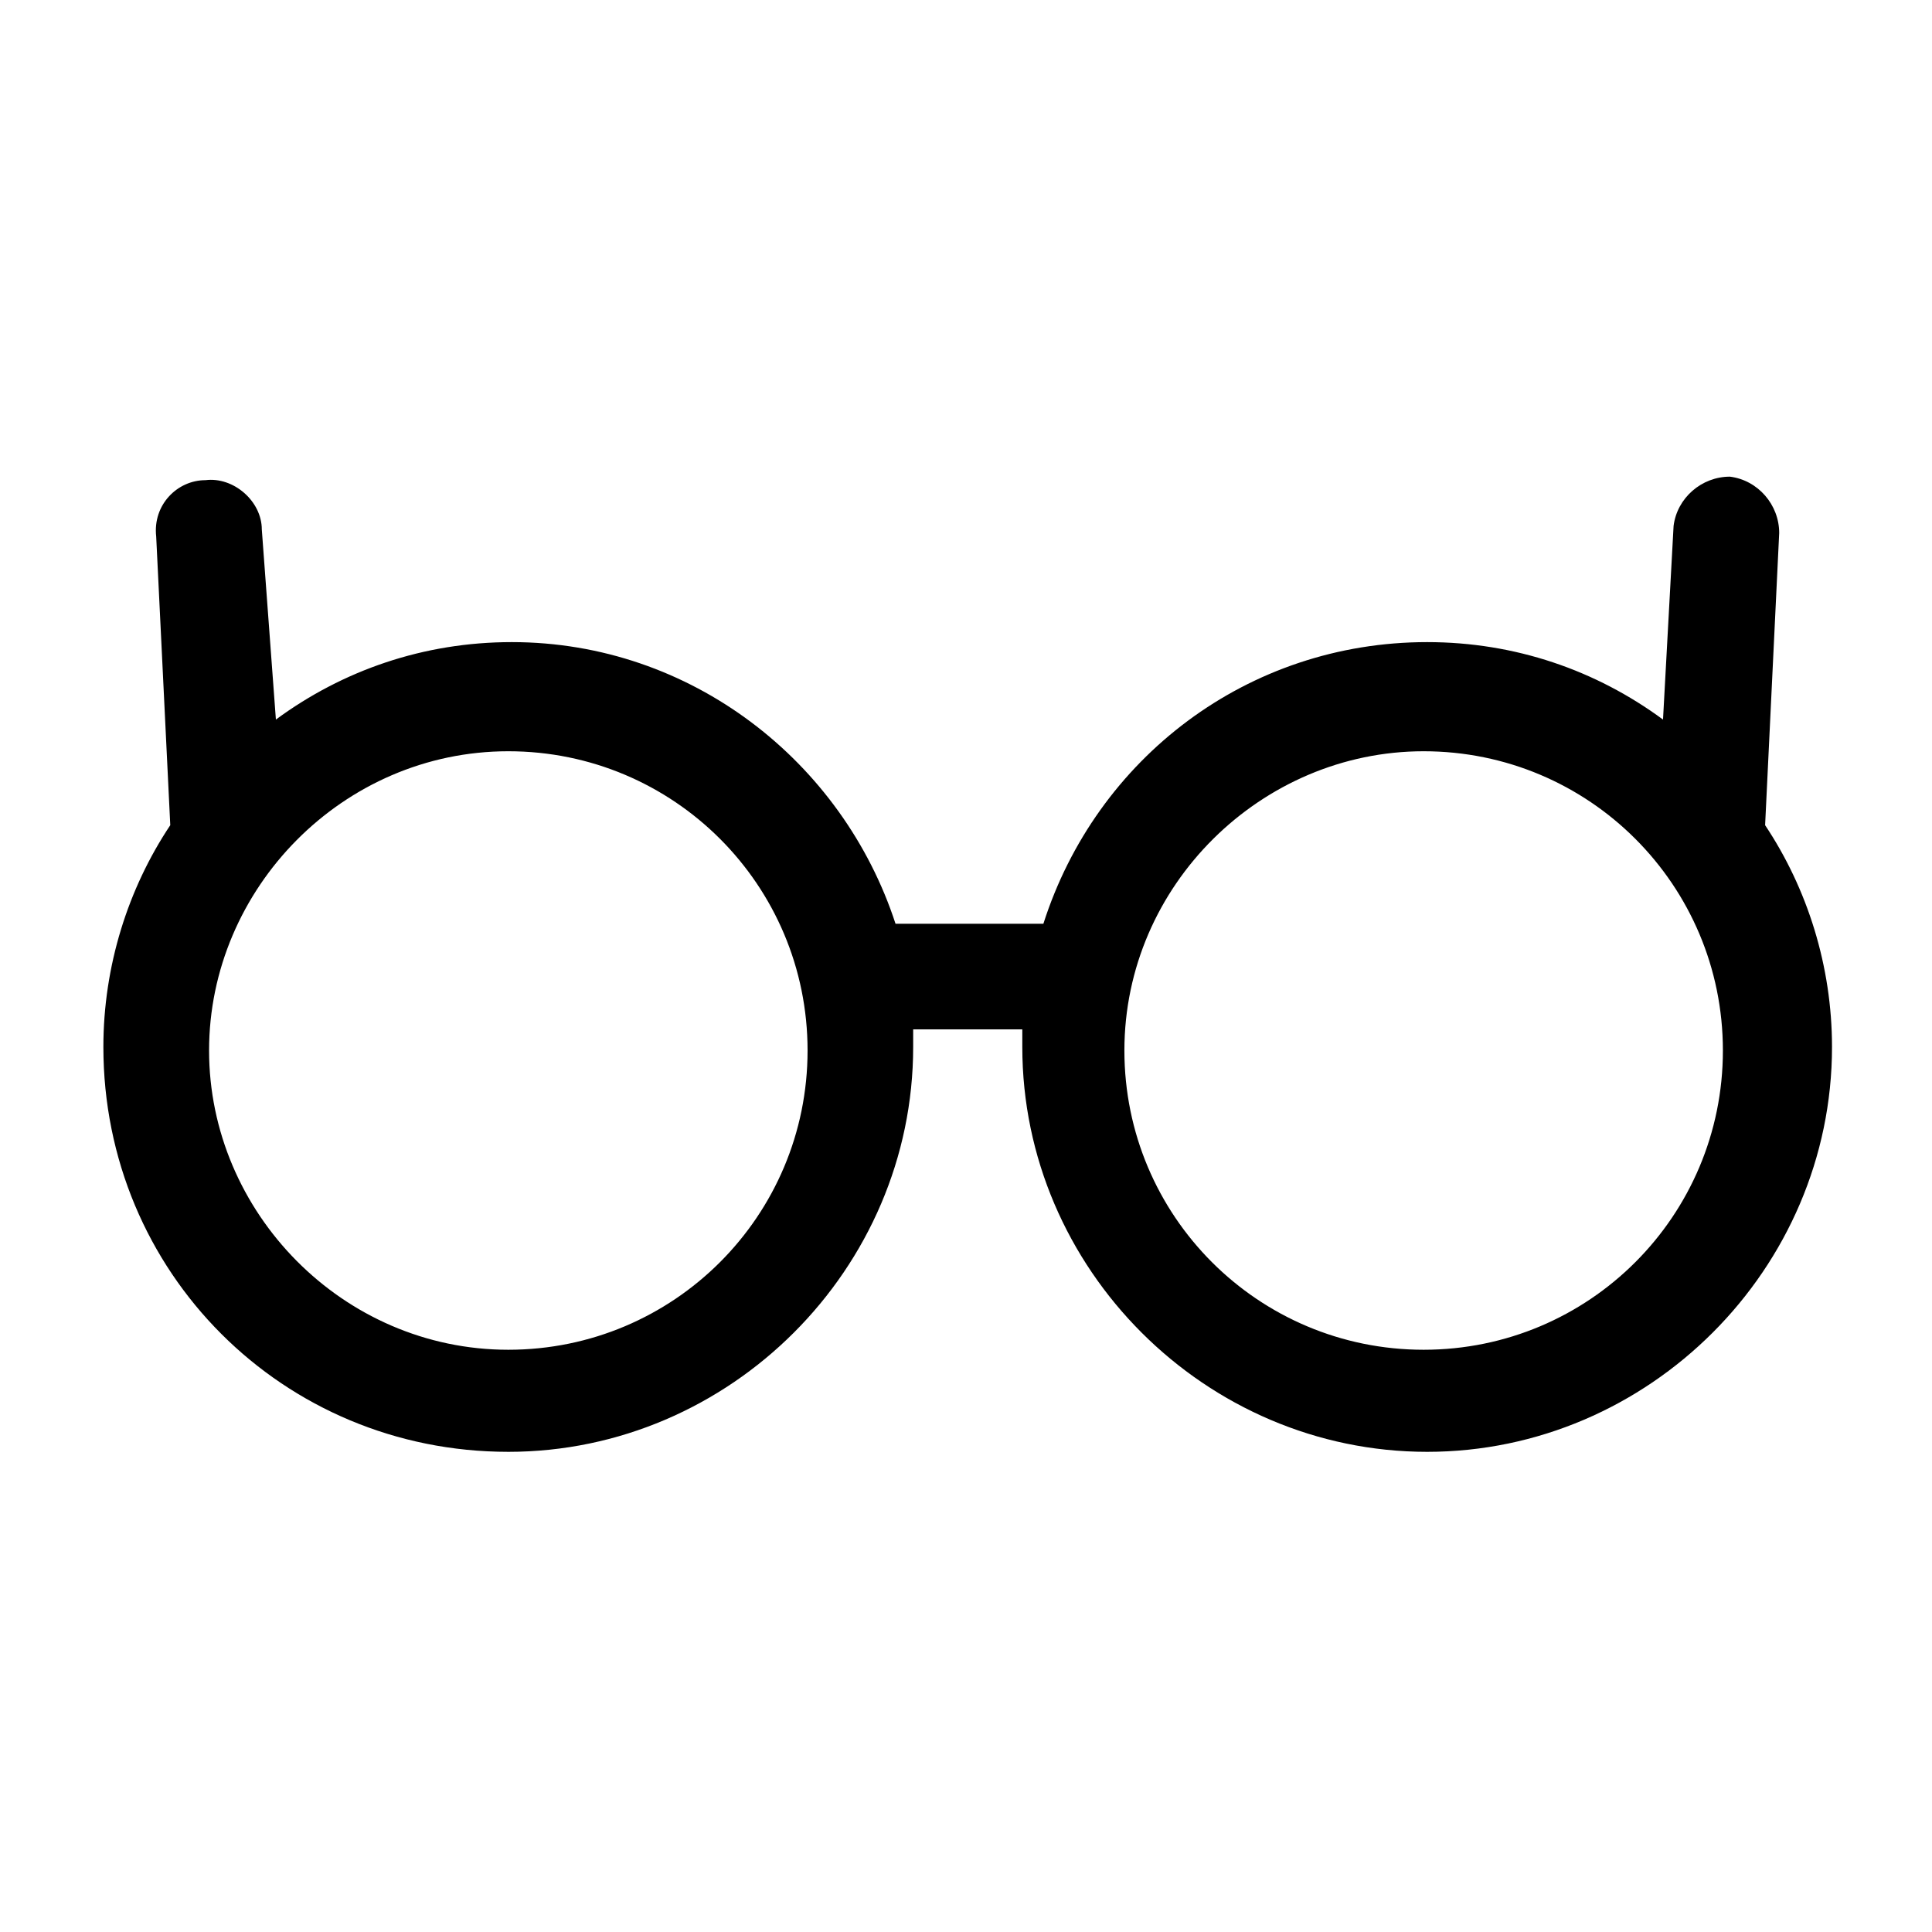 <?xml version="1.0" encoding="UTF-8"?>
<!-- The Best Svg Icon site in the world: iconSvg.co, Visit us! https://iconsvg.co -->
<svg fill="#000000" width="800px" height="800px" version="1.1" viewBox="144 144 512 512" xmlns="http://www.w3.org/2000/svg">
 <path d="m278.71 528.75c58.777 0 107.29-48.516 107.29-107.29v-4.664h28.922v4.664c0 58.777 48.516 107.29 107.29 107.29s107.29-48.516 107.29-107.29c0-21.457-6.531-41.984-17.727-58.777l3.731-77.438c0-7.465-5.598-13.996-13.062-14.926-7.465 0-13.996 5.598-14.926 13.062l-2.801 51.312c-17.727-13.062-39.184-20.527-62.508-20.527-47.582 0-87.699 30.789-101.7 74.637h-39.184c-13.996-42.918-54.113-74.637-101.7-74.637-23.324 0-44.781 7.465-62.508 20.527l-3.734-50.383c0-7.465-7.465-13.996-14.926-13.062-7.465 0-13.996 6.531-13.062 14.926l3.731 76.508c-11.195 16.793-17.727 37.32-17.727 58.777 0 59.711 47.582 107.29 107.29 107.29zm242.57-185.66c43.852 0 79.305 35.453 79.305 79.305s-35.453 79.305-79.305 79.305c-43.852 0-79.305-35.453-79.305-79.305 0.004-43.852 36.387-79.305 79.305-79.305zm-242.57 0c43.852 0 79.305 35.453 79.305 79.305s-35.453 79.305-79.305 79.305c-43.852 0-79.305-36.387-79.305-79.305s35.453-79.305 79.305-79.305z"/>
</svg>
